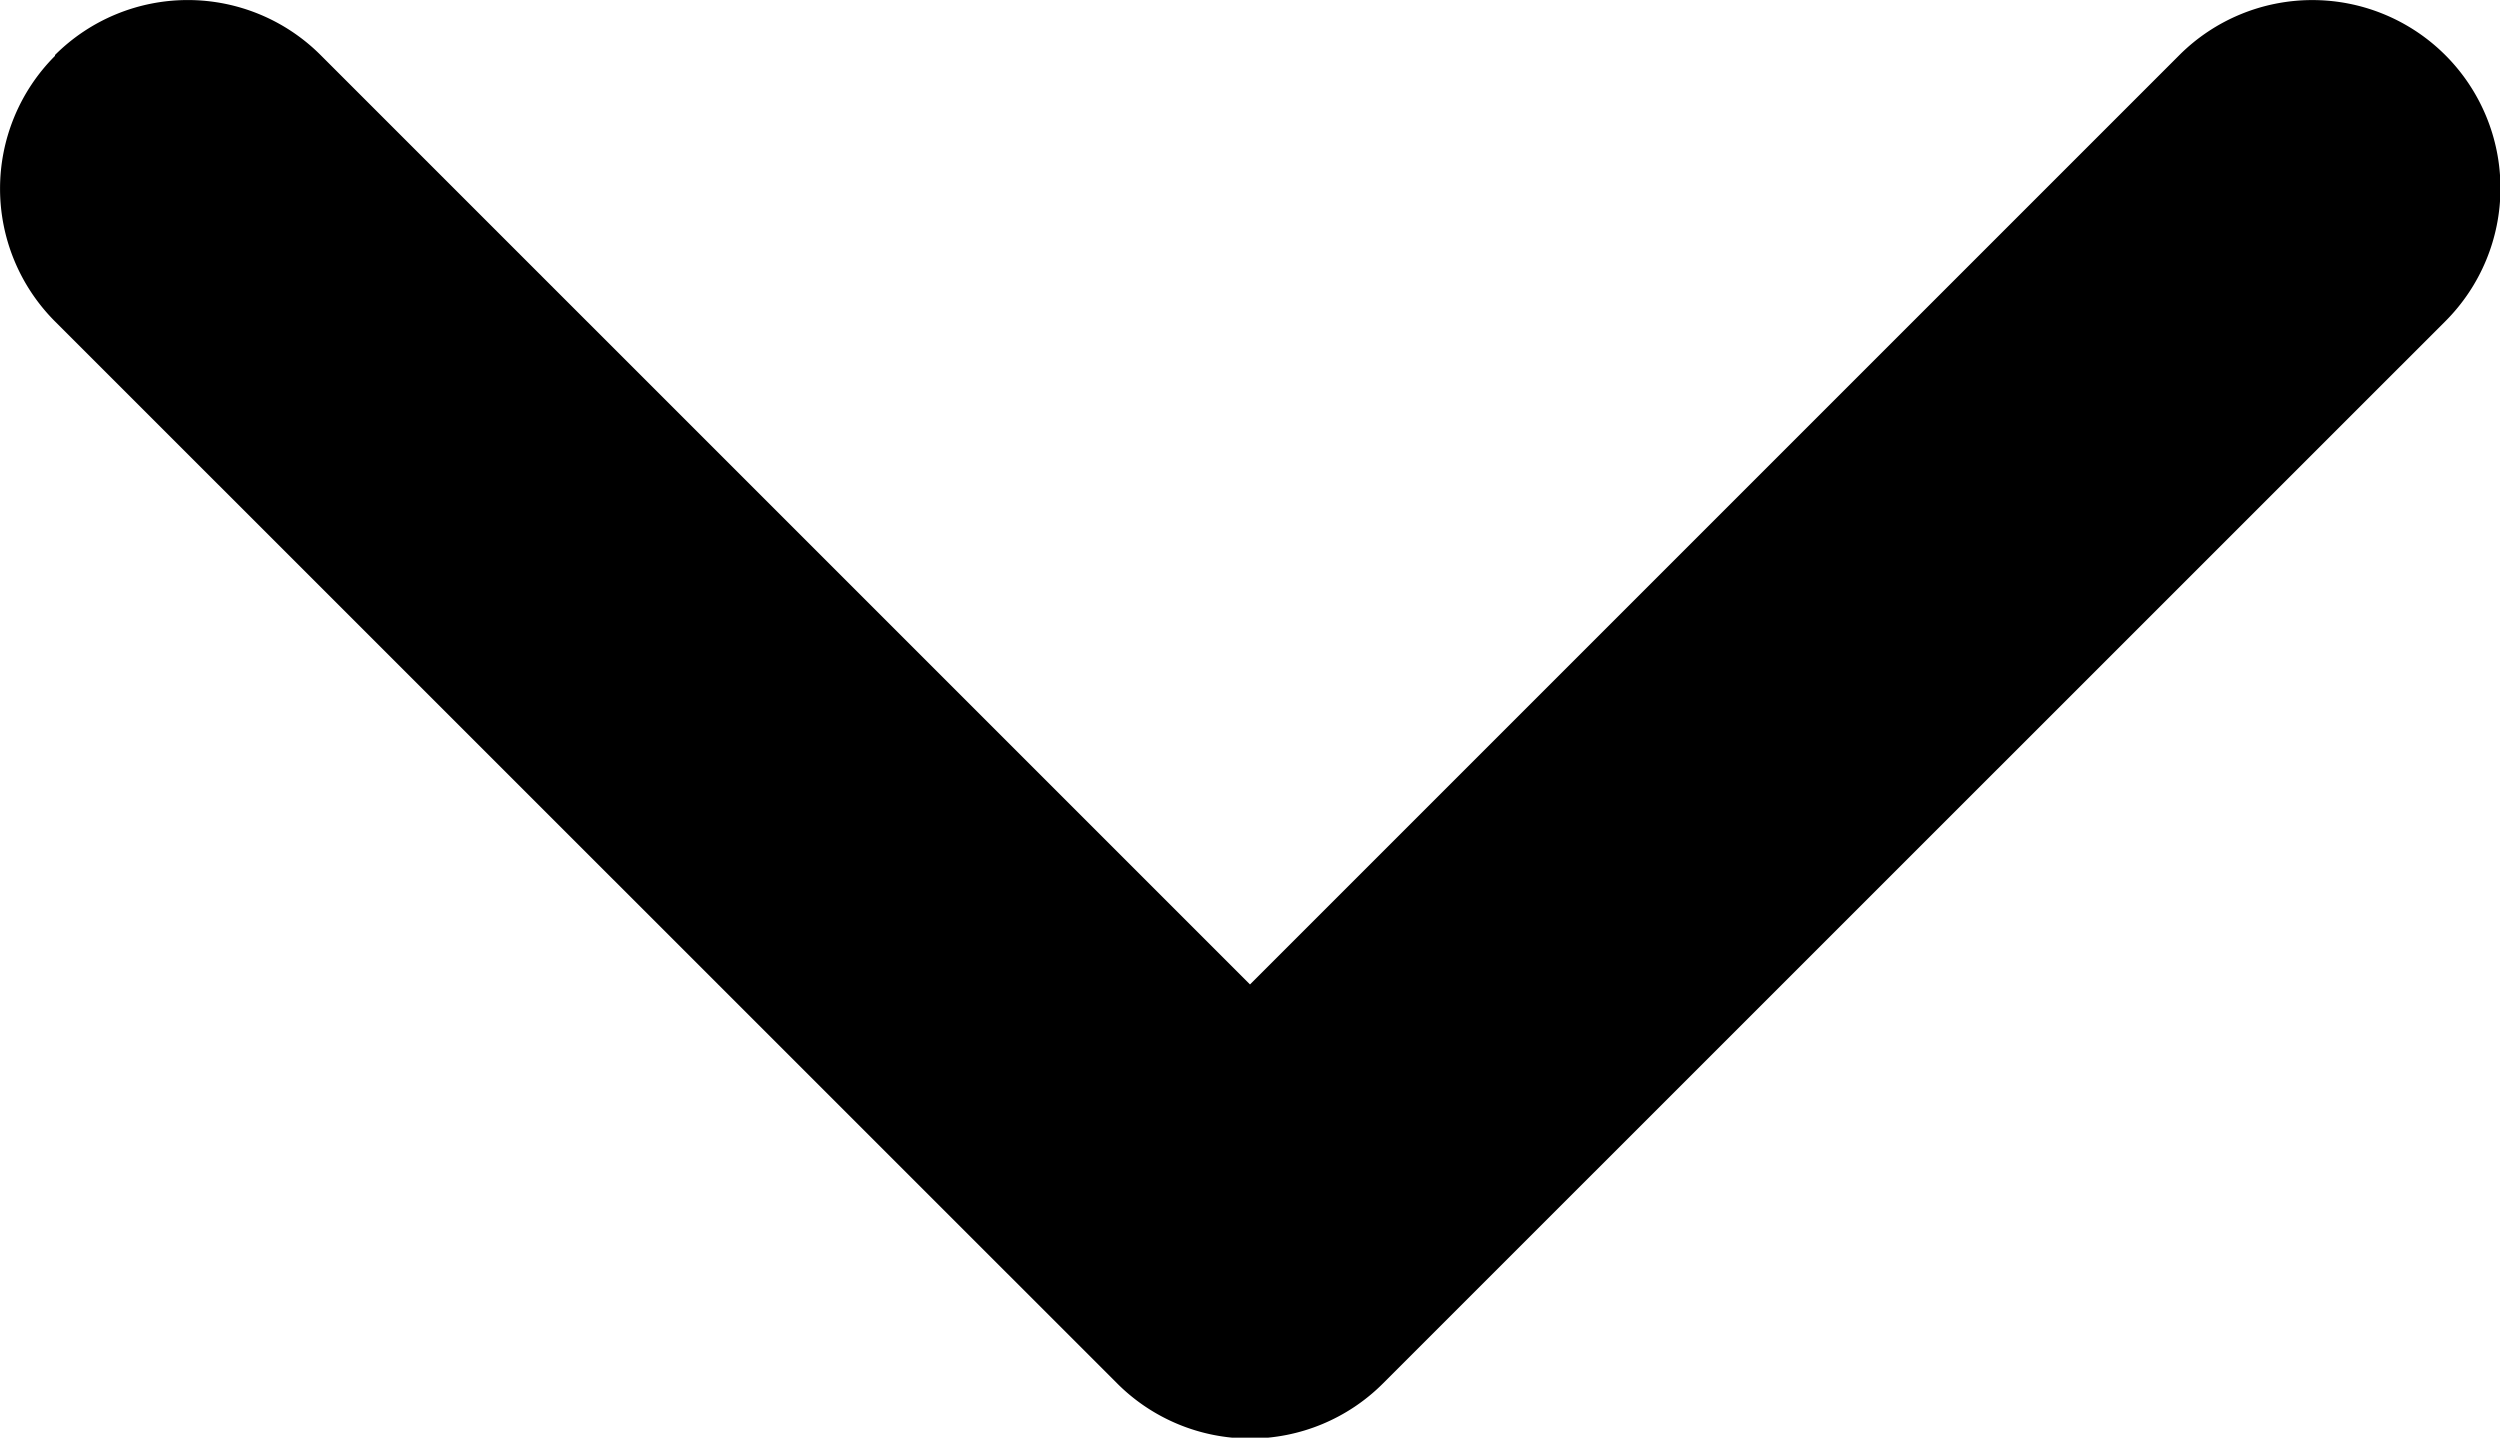 <svg xmlns="http://www.w3.org/2000/svg" width="14" height="8.051" viewBox="0 0 14 8.051">
  <g id="arrow-down-bold" transform="translate(-16.333 -60.8)">
    <path id="Path_39" data-name="Path 39" d="M16.641,61.108a1.052,1.052,0,0,1,1.487,0l5.205,5.205,5.205-5.205A1.051,1.051,0,1,1,30.026,62.6l-5.949,5.948a1.052,1.052,0,0,1-1.487,0L16.641,62.6a1.052,1.052,0,0,1,0-1.487Z"/>
  </g>
</svg>
